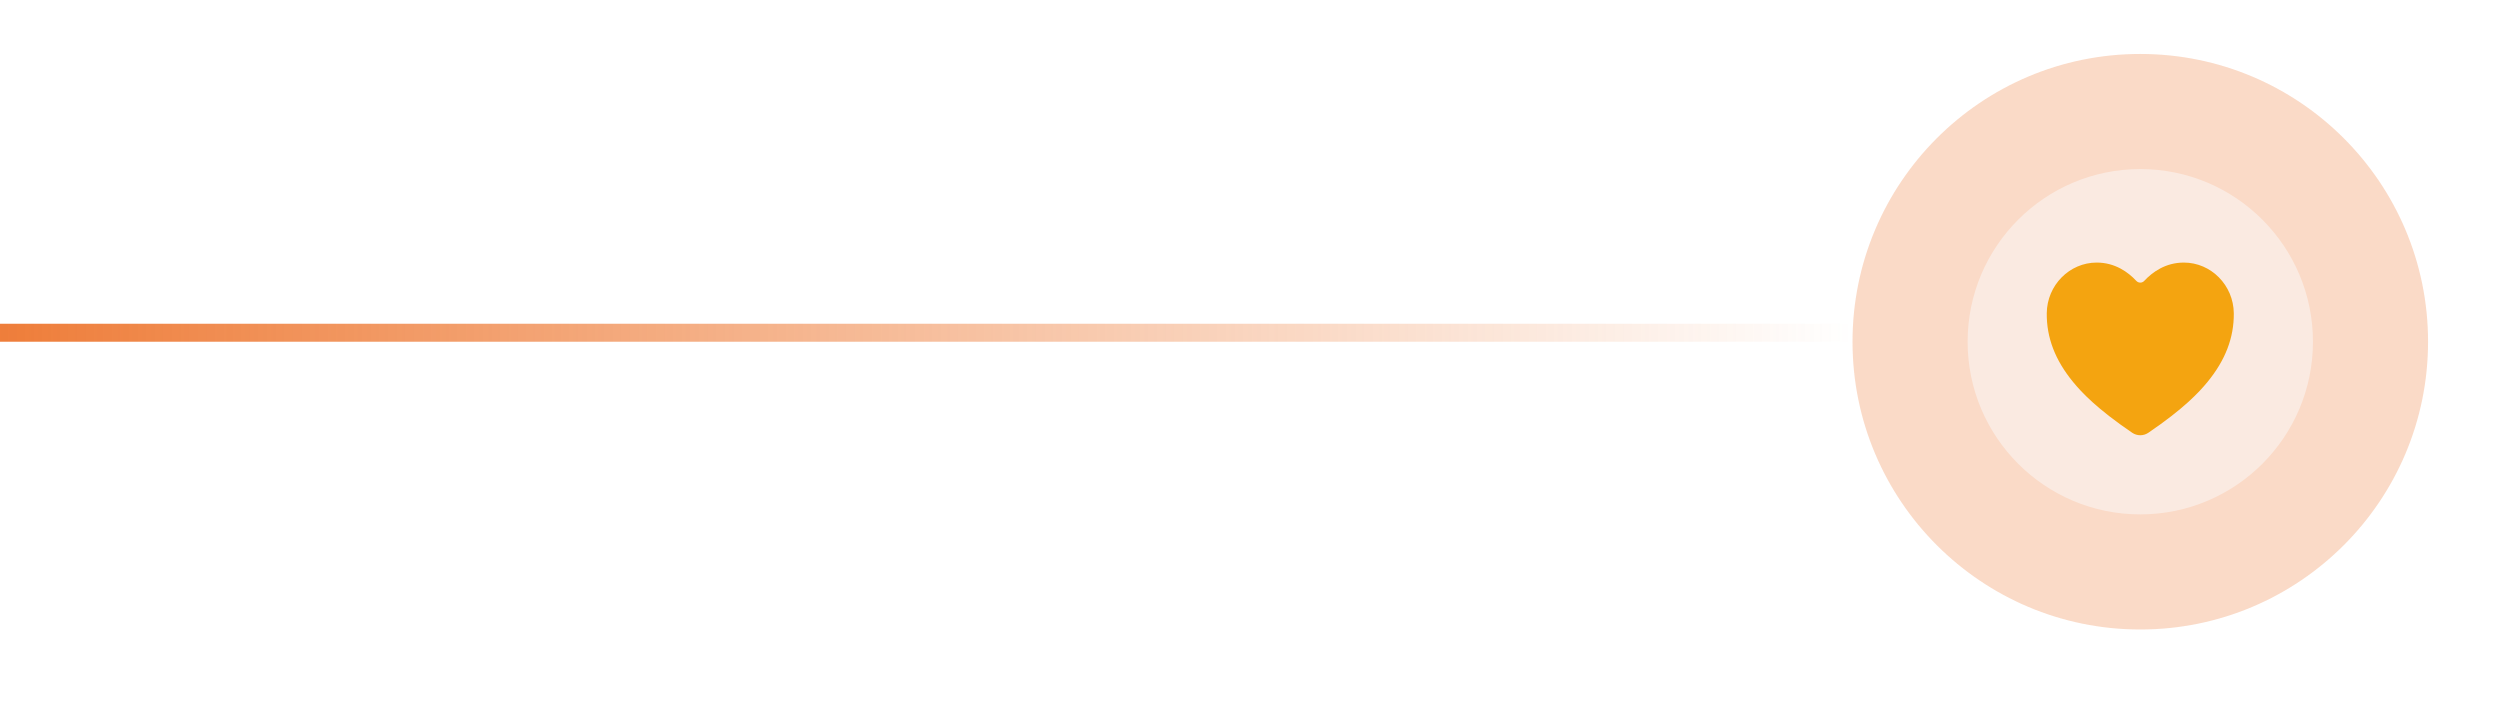 <svg xmlns="http://www.w3.org/2000/svg" width="139" height="40" viewBox="0 0 139 40" fill="none"><line x1="4.37114e-08" y1="18.5" x2="103" y2="18.5" stroke="url(#paint0_linear_3707_580)"></line><circle cx="119" cy="19" r="16" fill="#EB6515" fill-opacity="0.24"></circle><g filter="url(#filter0_d_3707_580)"><path d="M128.6 19C128.6 13.7 124.3 9.4 119 9.4C113.7 9.4 109.4 13.7 109.4 19C109.4 24.3 113.7 28.6 119 28.6C124.3 28.6 128.6 24.3 128.6 19Z" fill="#FAEAE1"></path></g><path d="M119 24.2C118.839 24.2 118.683 24.151 118.55 24.061C116.585 22.727 115.734 21.811 115.265 21.24C114.265 20.022 113.786 18.77 113.8 17.415C113.815 15.862 115.061 14.599 116.576 14.599C117.596 14.599 118.326 15.13 118.781 15.619C118.81 15.649 118.843 15.673 118.881 15.689C118.918 15.705 118.959 15.713 118.999 15.713C119.04 15.713 119.081 15.705 119.118 15.689C119.156 15.673 119.189 15.649 119.217 15.619C119.673 15.13 120.402 14.599 121.422 14.599C122.938 14.599 124.183 15.862 124.199 17.415C124.213 18.77 123.733 20.022 122.734 21.24C122.265 21.812 121.414 22.727 119.449 24.061C119.317 24.151 119.16 24.2 119 24.2Z" fill="#F4A410"></path><defs><filter id="filter0_d_3707_580" x="99.486" y="0.279" width="39.029" height="39.029" filterUnits="userSpaceOnUse" color-interpolation-filters="sRGB"><feGaussianBlur stdDeviation="4.957"></feGaussianBlur></filter><linearGradient id="paint0_linear_3707_580" x1="-19.5" y1="19" x2="103" y2="19" gradientUnits="userSpaceOnUse"><stop stop-color="#EB6515"></stop><stop offset="1" stop-color="#EB6515" stop-opacity="0"></stop></linearGradient></defs></svg>